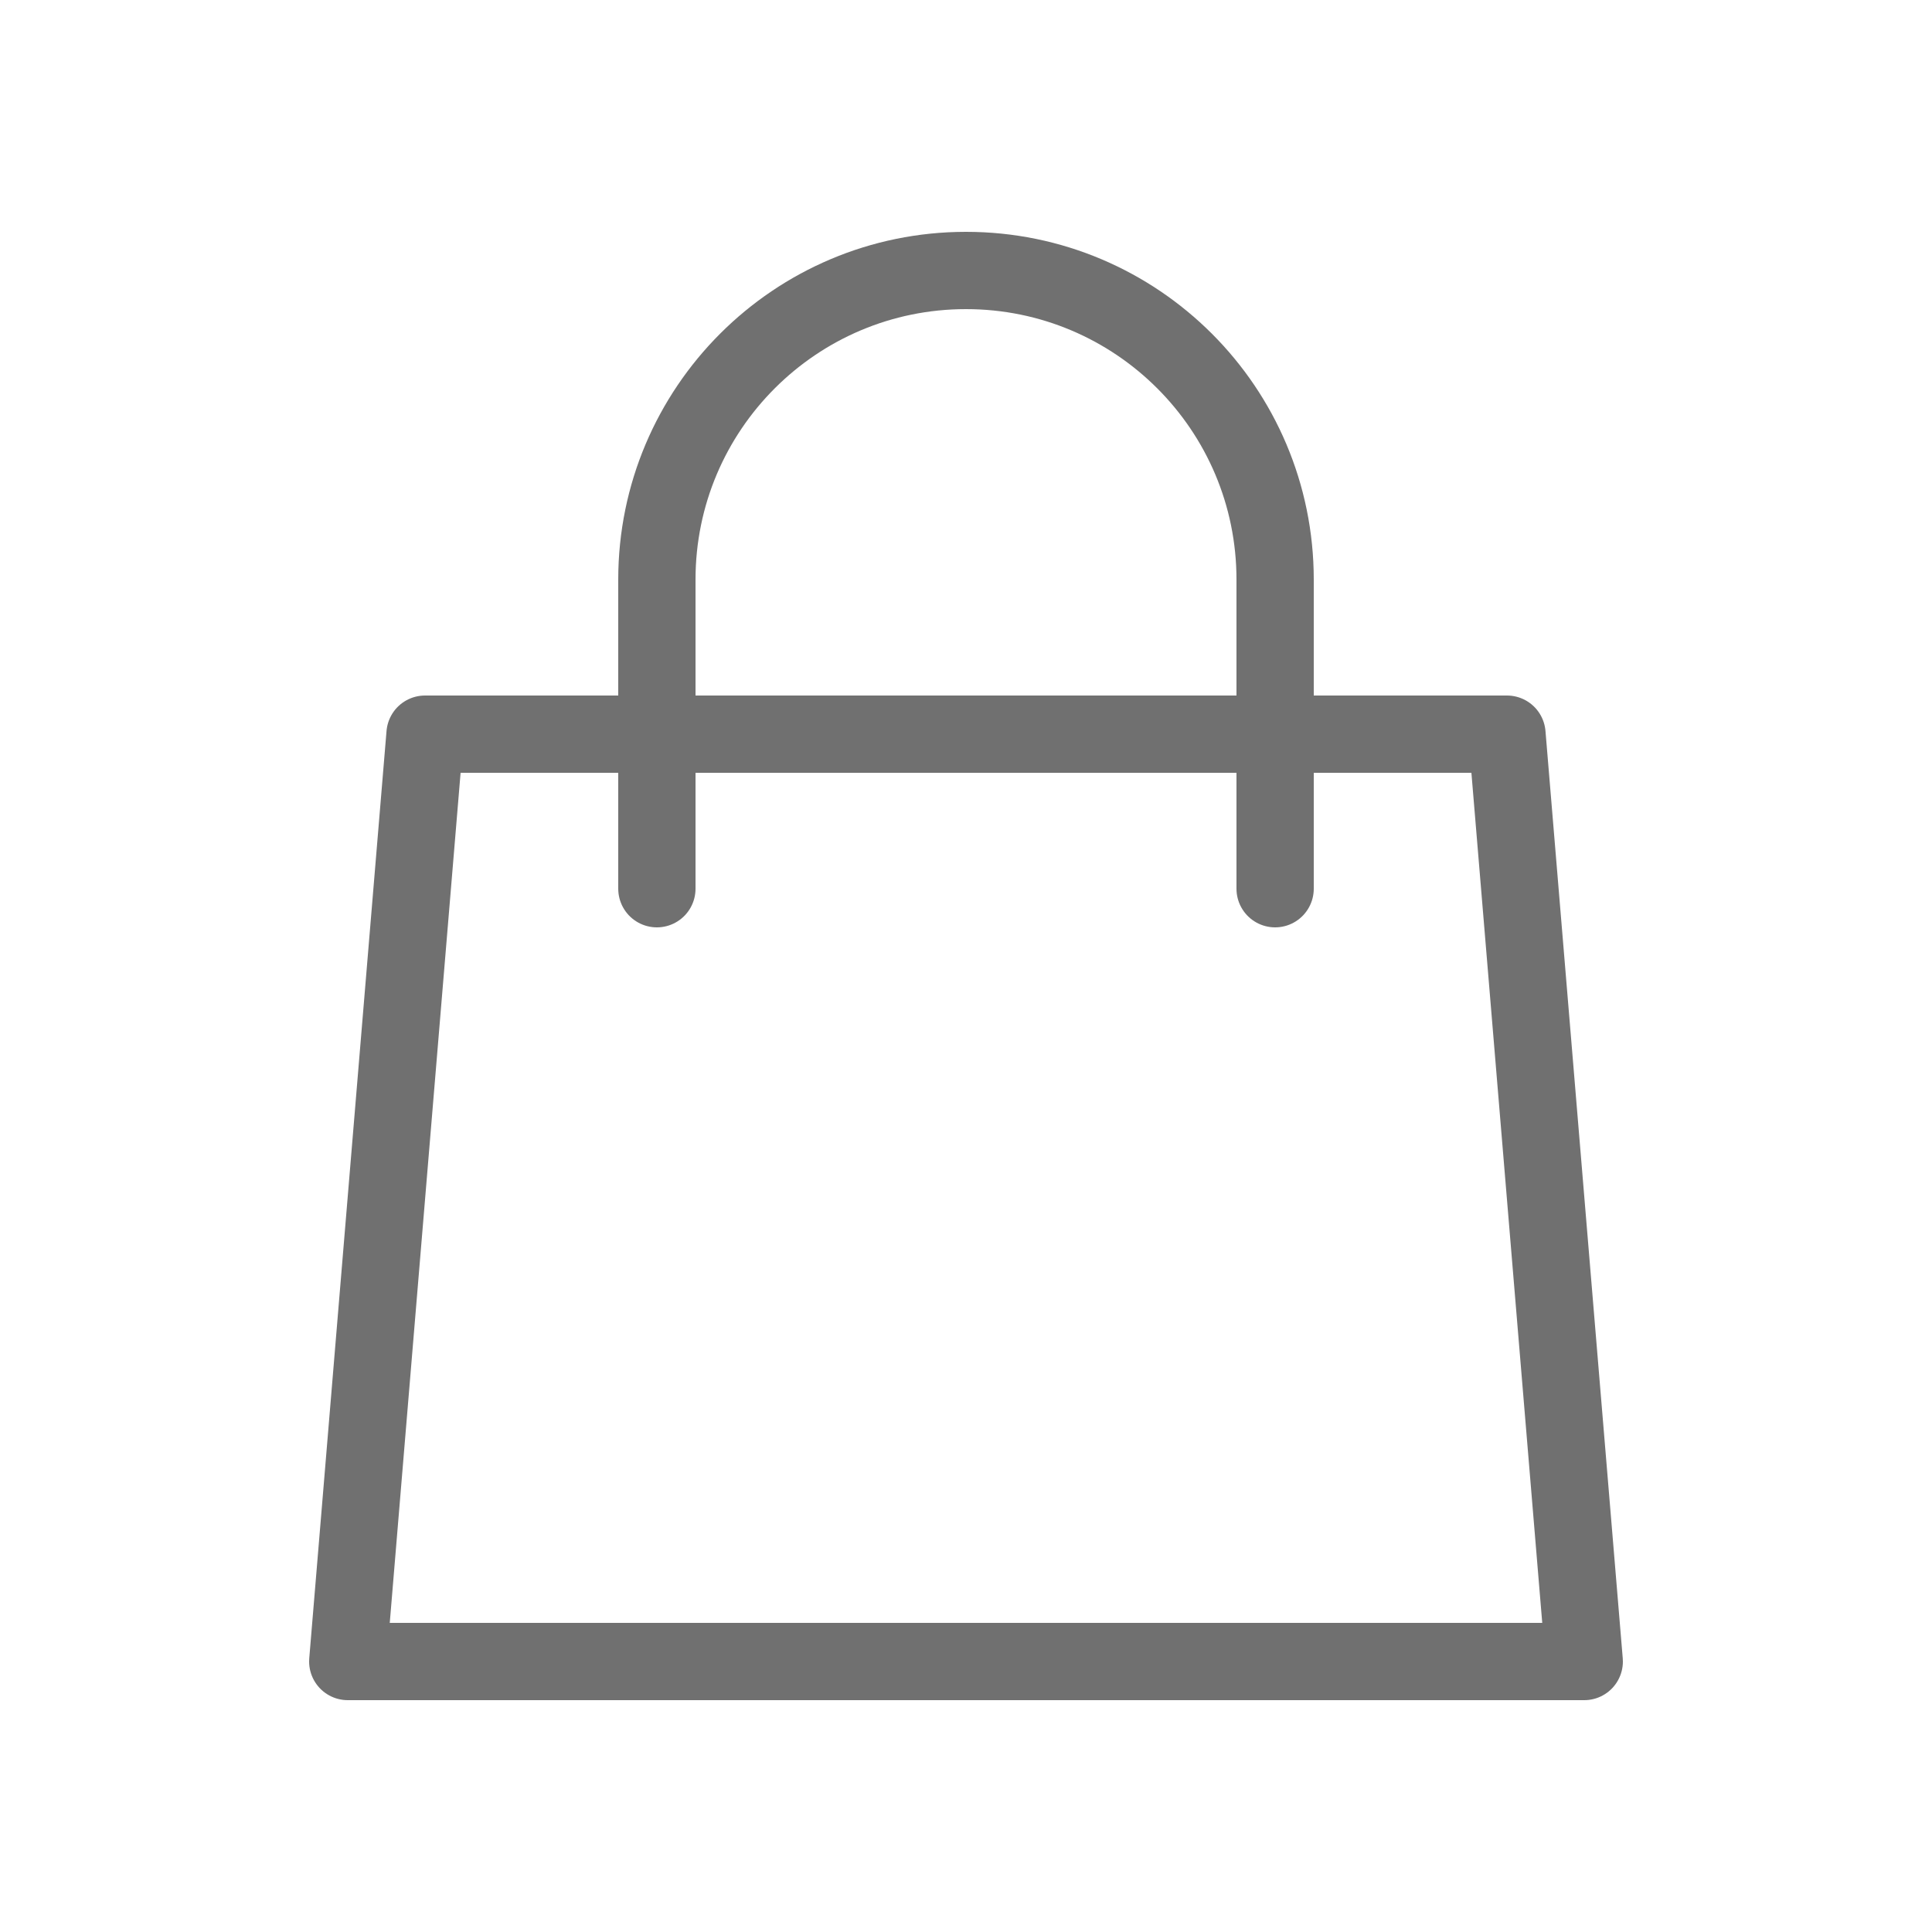 <svg width="25" height="25" viewBox="0 0 25 25" fill="none" xmlns="http://www.w3.org/2000/svg">
<path d="M16.5 11.5V7.5C16.5 5.291 14.709 3.5 12.5 3.5C10.291 3.5 8.5 5.291 8.5 7.5V11.5M5.5 9.5H19.5L20.5 21.5H4.5L5.5 9.5Z" stroke="#707070" stroke-linecap="round" stroke-linejoin="round"/>
</svg>
